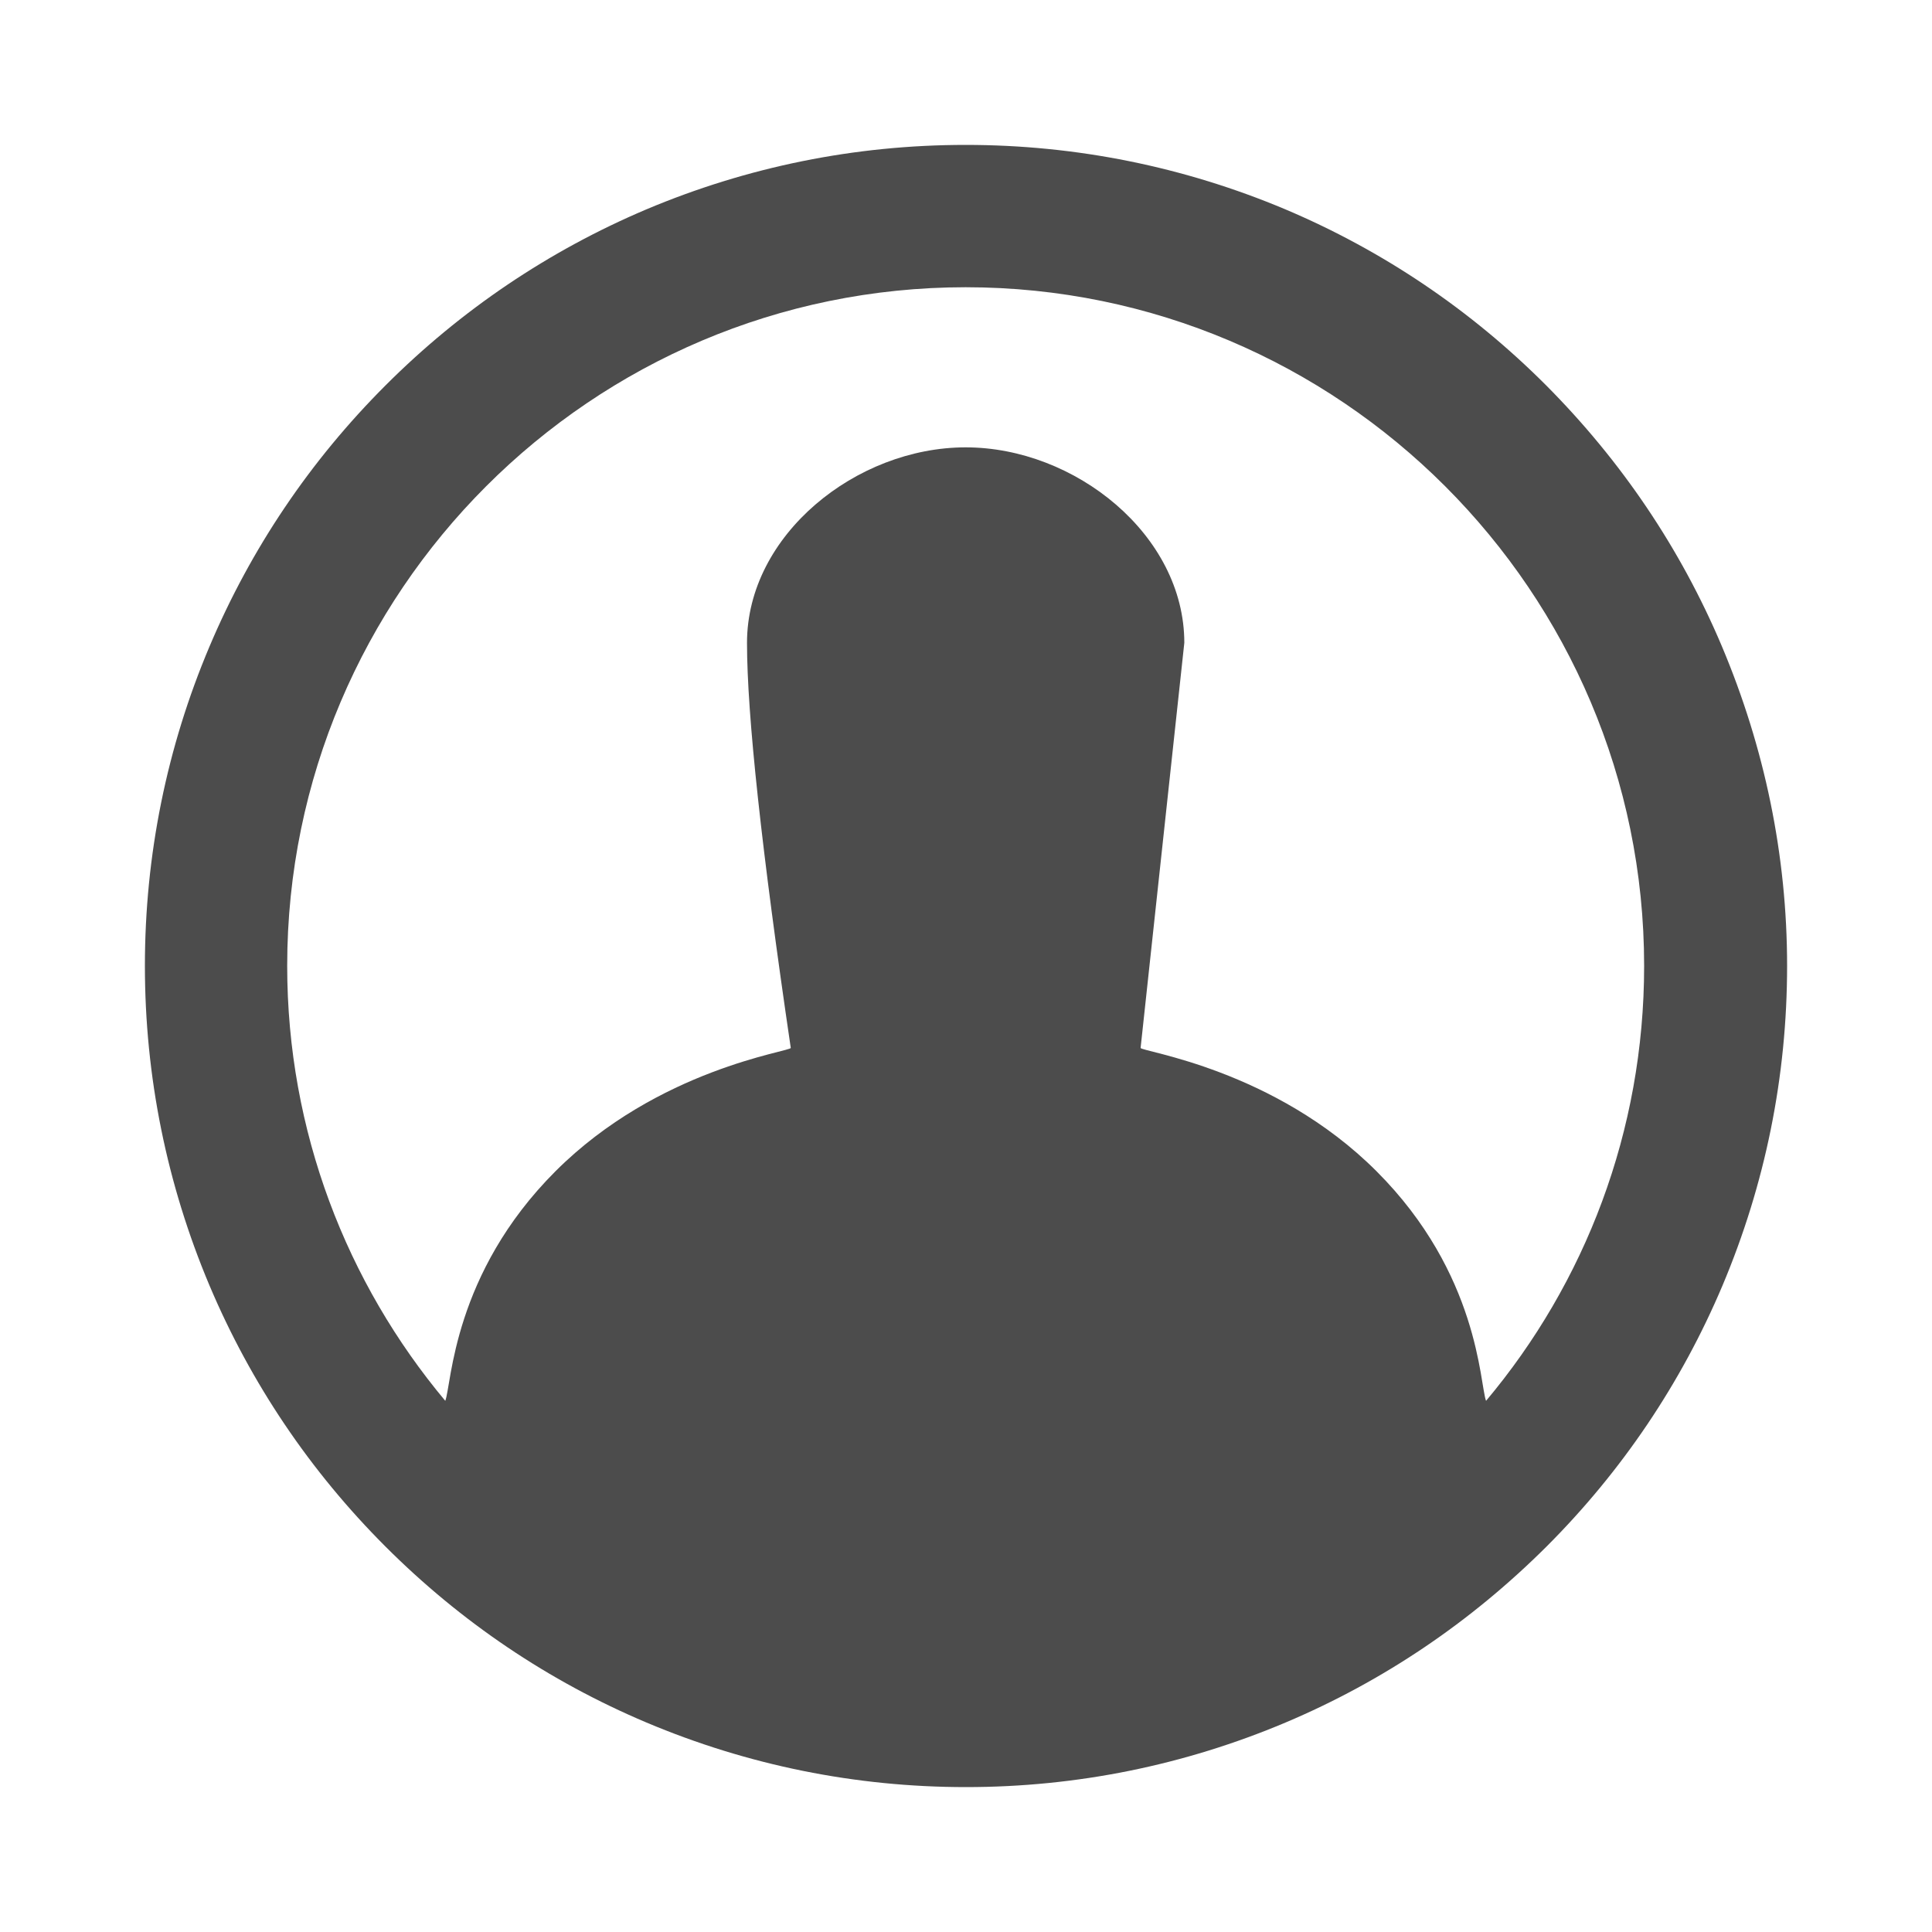 <?xml version="1.0" encoding="UTF-8"?>
<svg width="40px" height="40px" viewBox="0 0 40 40" version="1.1" xmlns="http://www.w3.org/2000/svg" xmlns:xlink="http://www.w3.org/1999/xlink">
    <!-- Generator: Sketch 50.2 (55047) - http://www.bohemiancoding.com/sketch -->
    <title>Trafalgar/icon/system/utility/MyAccount</title>
    <desc>Created with Sketch.</desc>
    <defs></defs>
    <g id="Trafalgar/icon/system/utility/MyAccount" stroke="none" stroke-width="1" fill="none" fill-rule="evenodd">
        <rect id="Rectangle-4" fill-opacity="0" fill="#FFFFFF" x="0" y="0" width="40" height="40"></rect>
        <g id="user-copy" transform="translate(3, 3)" fill="#4C4C4C" fill-rule="nonzero">
            <path d="M32.649,10.379 C31.792,8.352 30.567,6.541 29.007,4.974 C27.447,3.413 25.629,2.187 23.602,1.33 C21.513,0.453 19.284,0 16.993,0 C14.702,0 12.473,0.453 10.377,1.337 C8.357,2.194 6.54,3.42 4.98,4.981 C3.42,6.541 2.194,8.359 1.337,10.386 C0.453,12.476 0,14.705 0,16.997 C0,19.288 0.453,21.517 1.337,23.614 C2.194,25.641 3.42,27.459 4.98,29.019 C6.54,30.58 8.357,31.806 10.384,32.663 C12.48,33.547 14.709,34 17,34 C19.291,34 21.52,33.547 23.616,32.663 C25.643,31.806 27.454,30.58 29.02,29.019 C30.58,27.459 31.806,25.641 32.663,23.614 C33.547,21.517 34,19.288 34,16.997 C34,14.705 33.533,12.476 32.649,10.379 Z M27.767,26.003 C27.635,25.655 27.625,23.375 25.5,21.25 C23.375,19.125 20.615,18.772 20.615,18.696 L21.52,10.309 C21.52,8.073 19.256,6.262 16.993,6.262 C14.73,6.262 12.466,8.073 12.466,10.309 C12.466,11.8 12.768,14.595 13.372,18.696 C13.372,18.772 10.625,19.125 8.5,21.25 C6.375,23.375 6.351,25.662 6.219,26.003 C4.179,23.565 2.946,20.424 2.946,16.997 C2.946,9.251 9.249,2.947 16.993,2.947 C24.737,2.947 31.04,9.251 31.04,16.997 C31.04,20.424 29.814,23.565 27.767,26.003 Z" id="Shape"></path>
        </g>
    </g>
</svg>